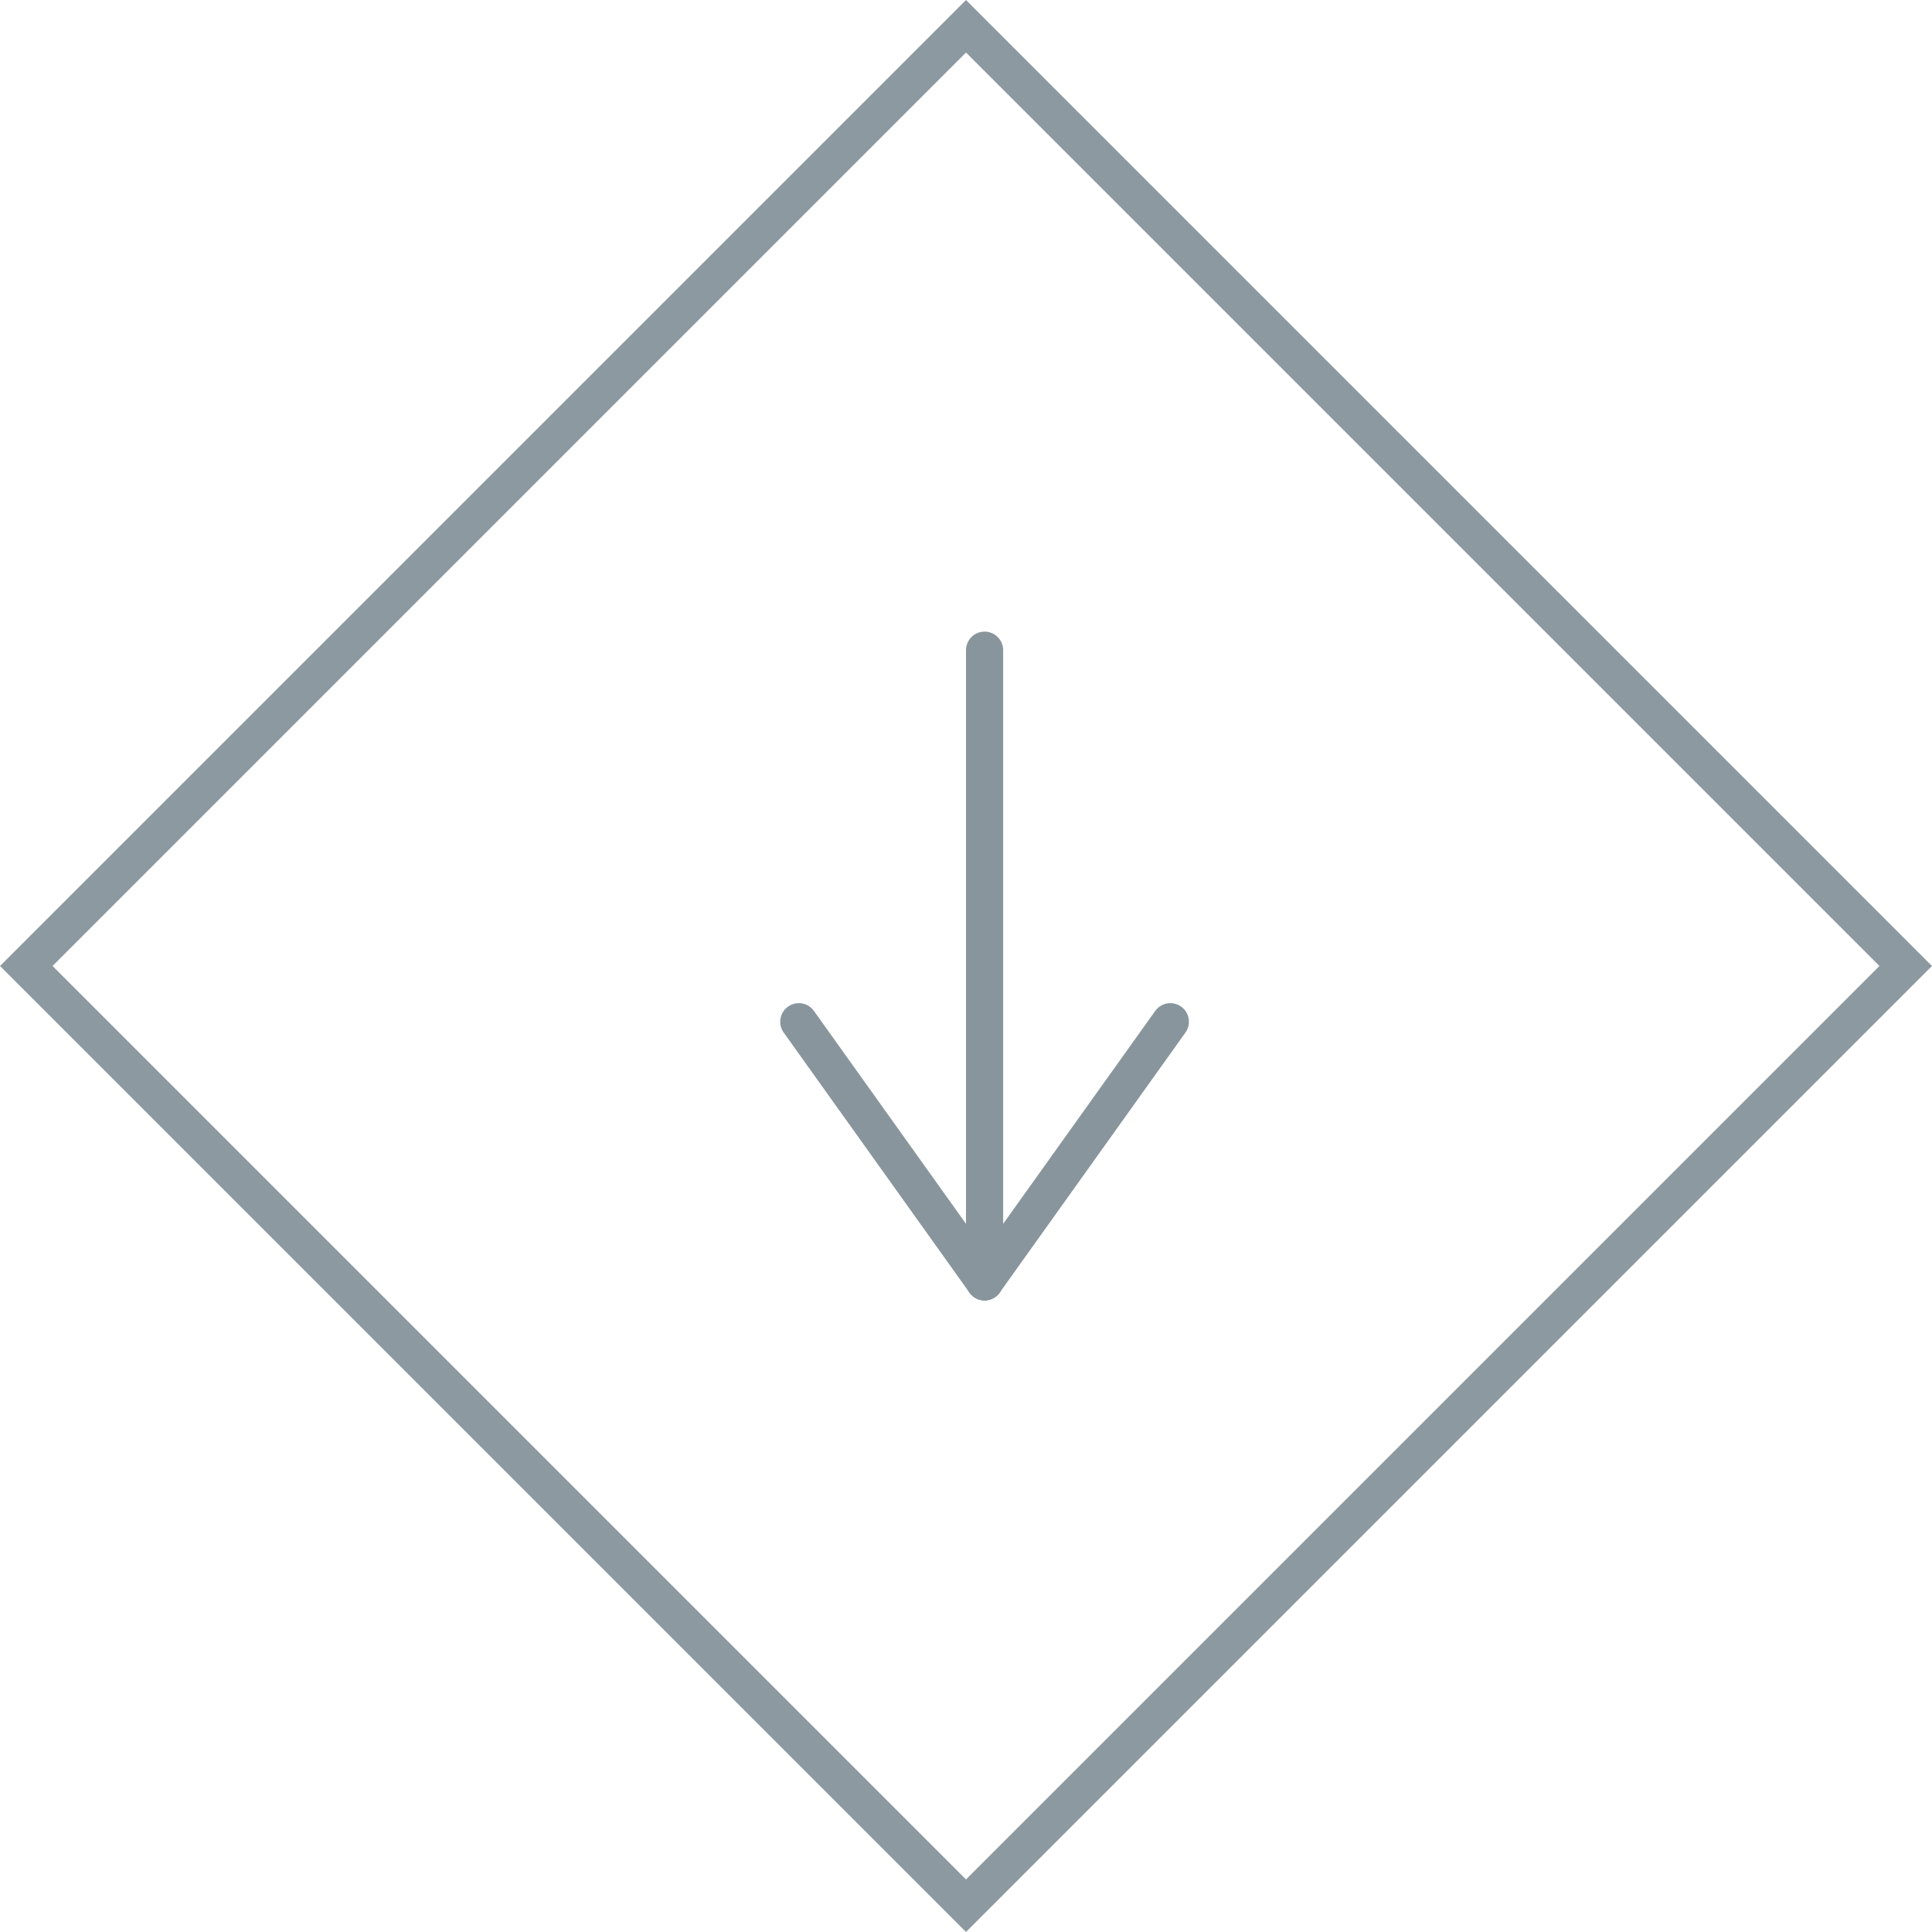 <?xml version="1.0" encoding="UTF-8"?> <svg xmlns="http://www.w3.org/2000/svg" width="52" height="52" viewBox="0 0 52 52"><g id="Group_92" data-name="Group 92" transform="translate(-934 -2712)"><g id="Rectangle_6" data-name="Rectangle 6" transform="translate(960 2712) rotate(45)" fill="none" stroke="#1c3442" stroke-width="1" opacity="0.5"><rect width="36.769" height="36.769" stroke="none"></rect><rect x="0.5" y="0.5" width="35.769" height="35.769" fill="none"></rect></g><line id="Line_20" data-name="Line 20" y1="17" transform="translate(960.5 2729.5)" fill="none" stroke="#88959c" stroke-linecap="round" stroke-width="1"></line><g id="Group_61" data-name="Group 61" transform="translate(-0.5 554)"><line id="Line_21" data-name="Line 21" y1="7" x2="5" transform="translate(961 2185.5)" fill="none" stroke="#88959c" stroke-linecap="round" stroke-width="1"></line><line id="Line_22" data-name="Line 22" x1="5" y1="7" transform="translate(956 2185.5)" fill="none" stroke="#88959c" stroke-linecap="round" stroke-width="1"></line></g></g></svg> 